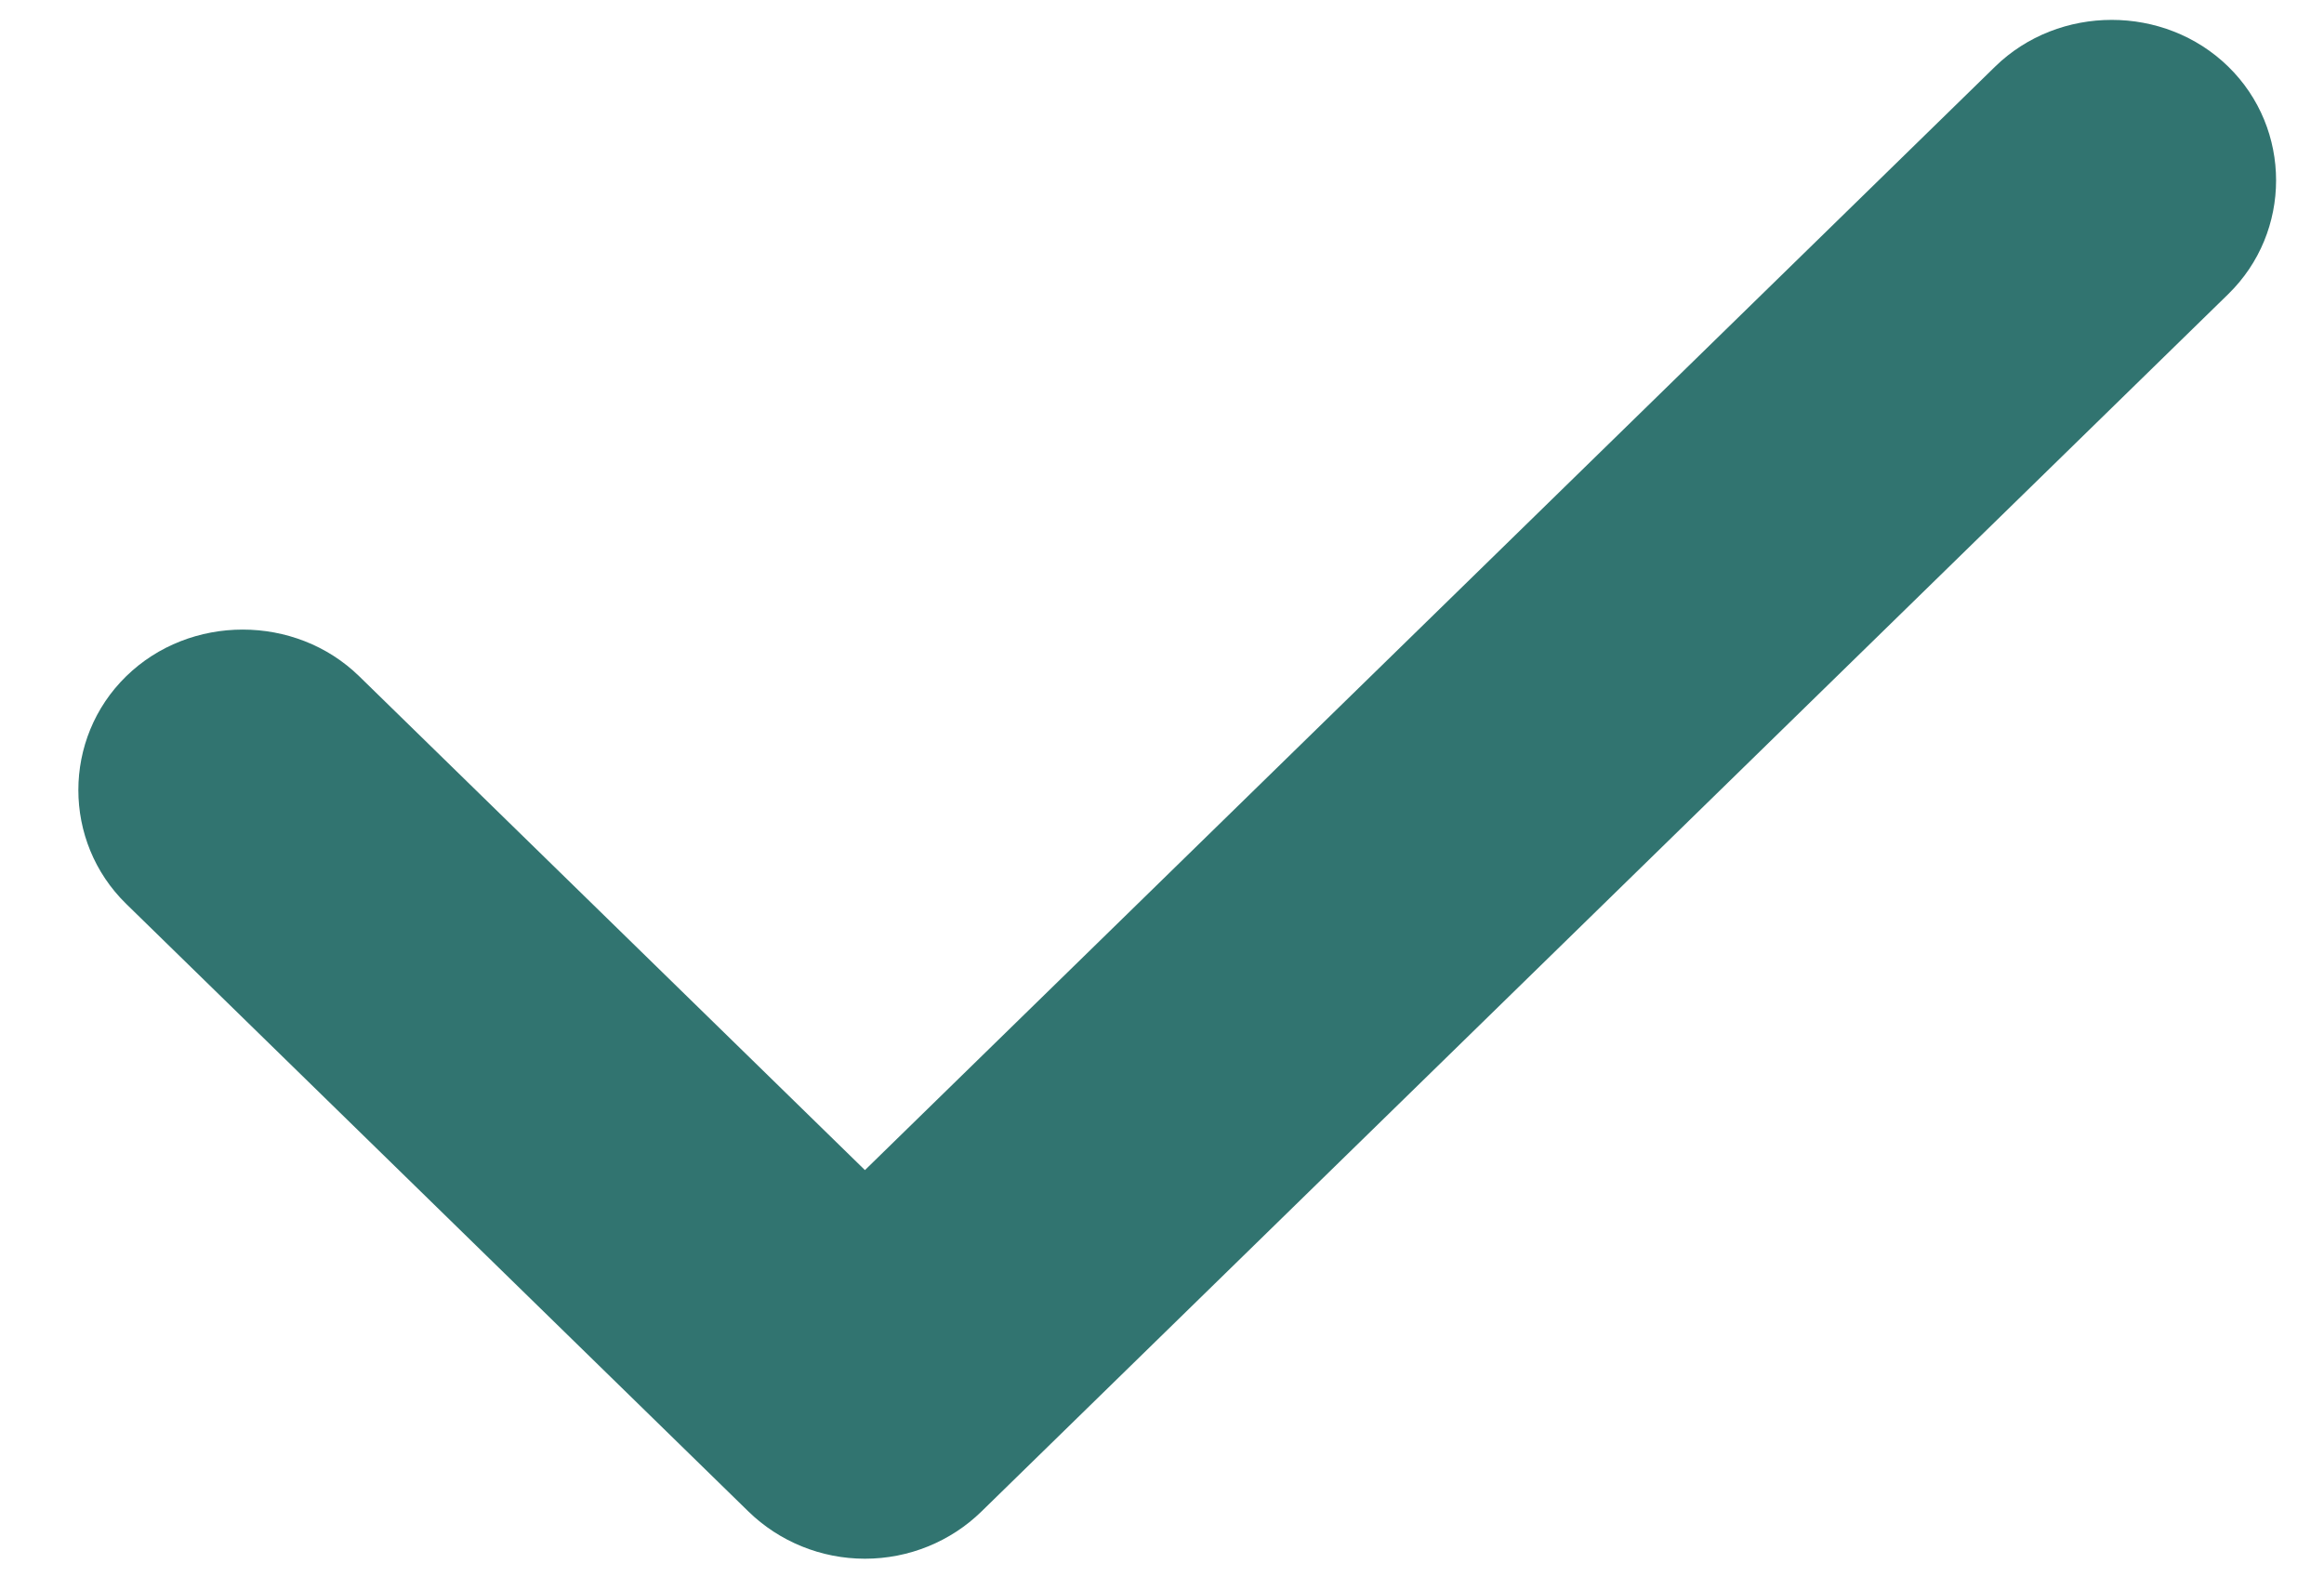 <svg width="28" height="19" viewBox="0 0 28 19" fill="none" xmlns="http://www.w3.org/2000/svg">
<path d="M10.421 18.775C9.892 18.775 9.388 18.568 9.017 18.206L1.52 10.887C0.752 10.137 0.752 8.896 1.52 8.146C2.288 7.396 3.56 7.396 4.328 8.146L10.421 14.094L24.038 0.802C24.807 0.052 26.078 0.052 26.846 0.802C27.615 1.552 27.615 2.793 26.846 3.543L11.825 18.206C11.455 18.568 10.951 18.775 10.421 18.775Z" fill="#317470"/>
</svg>
